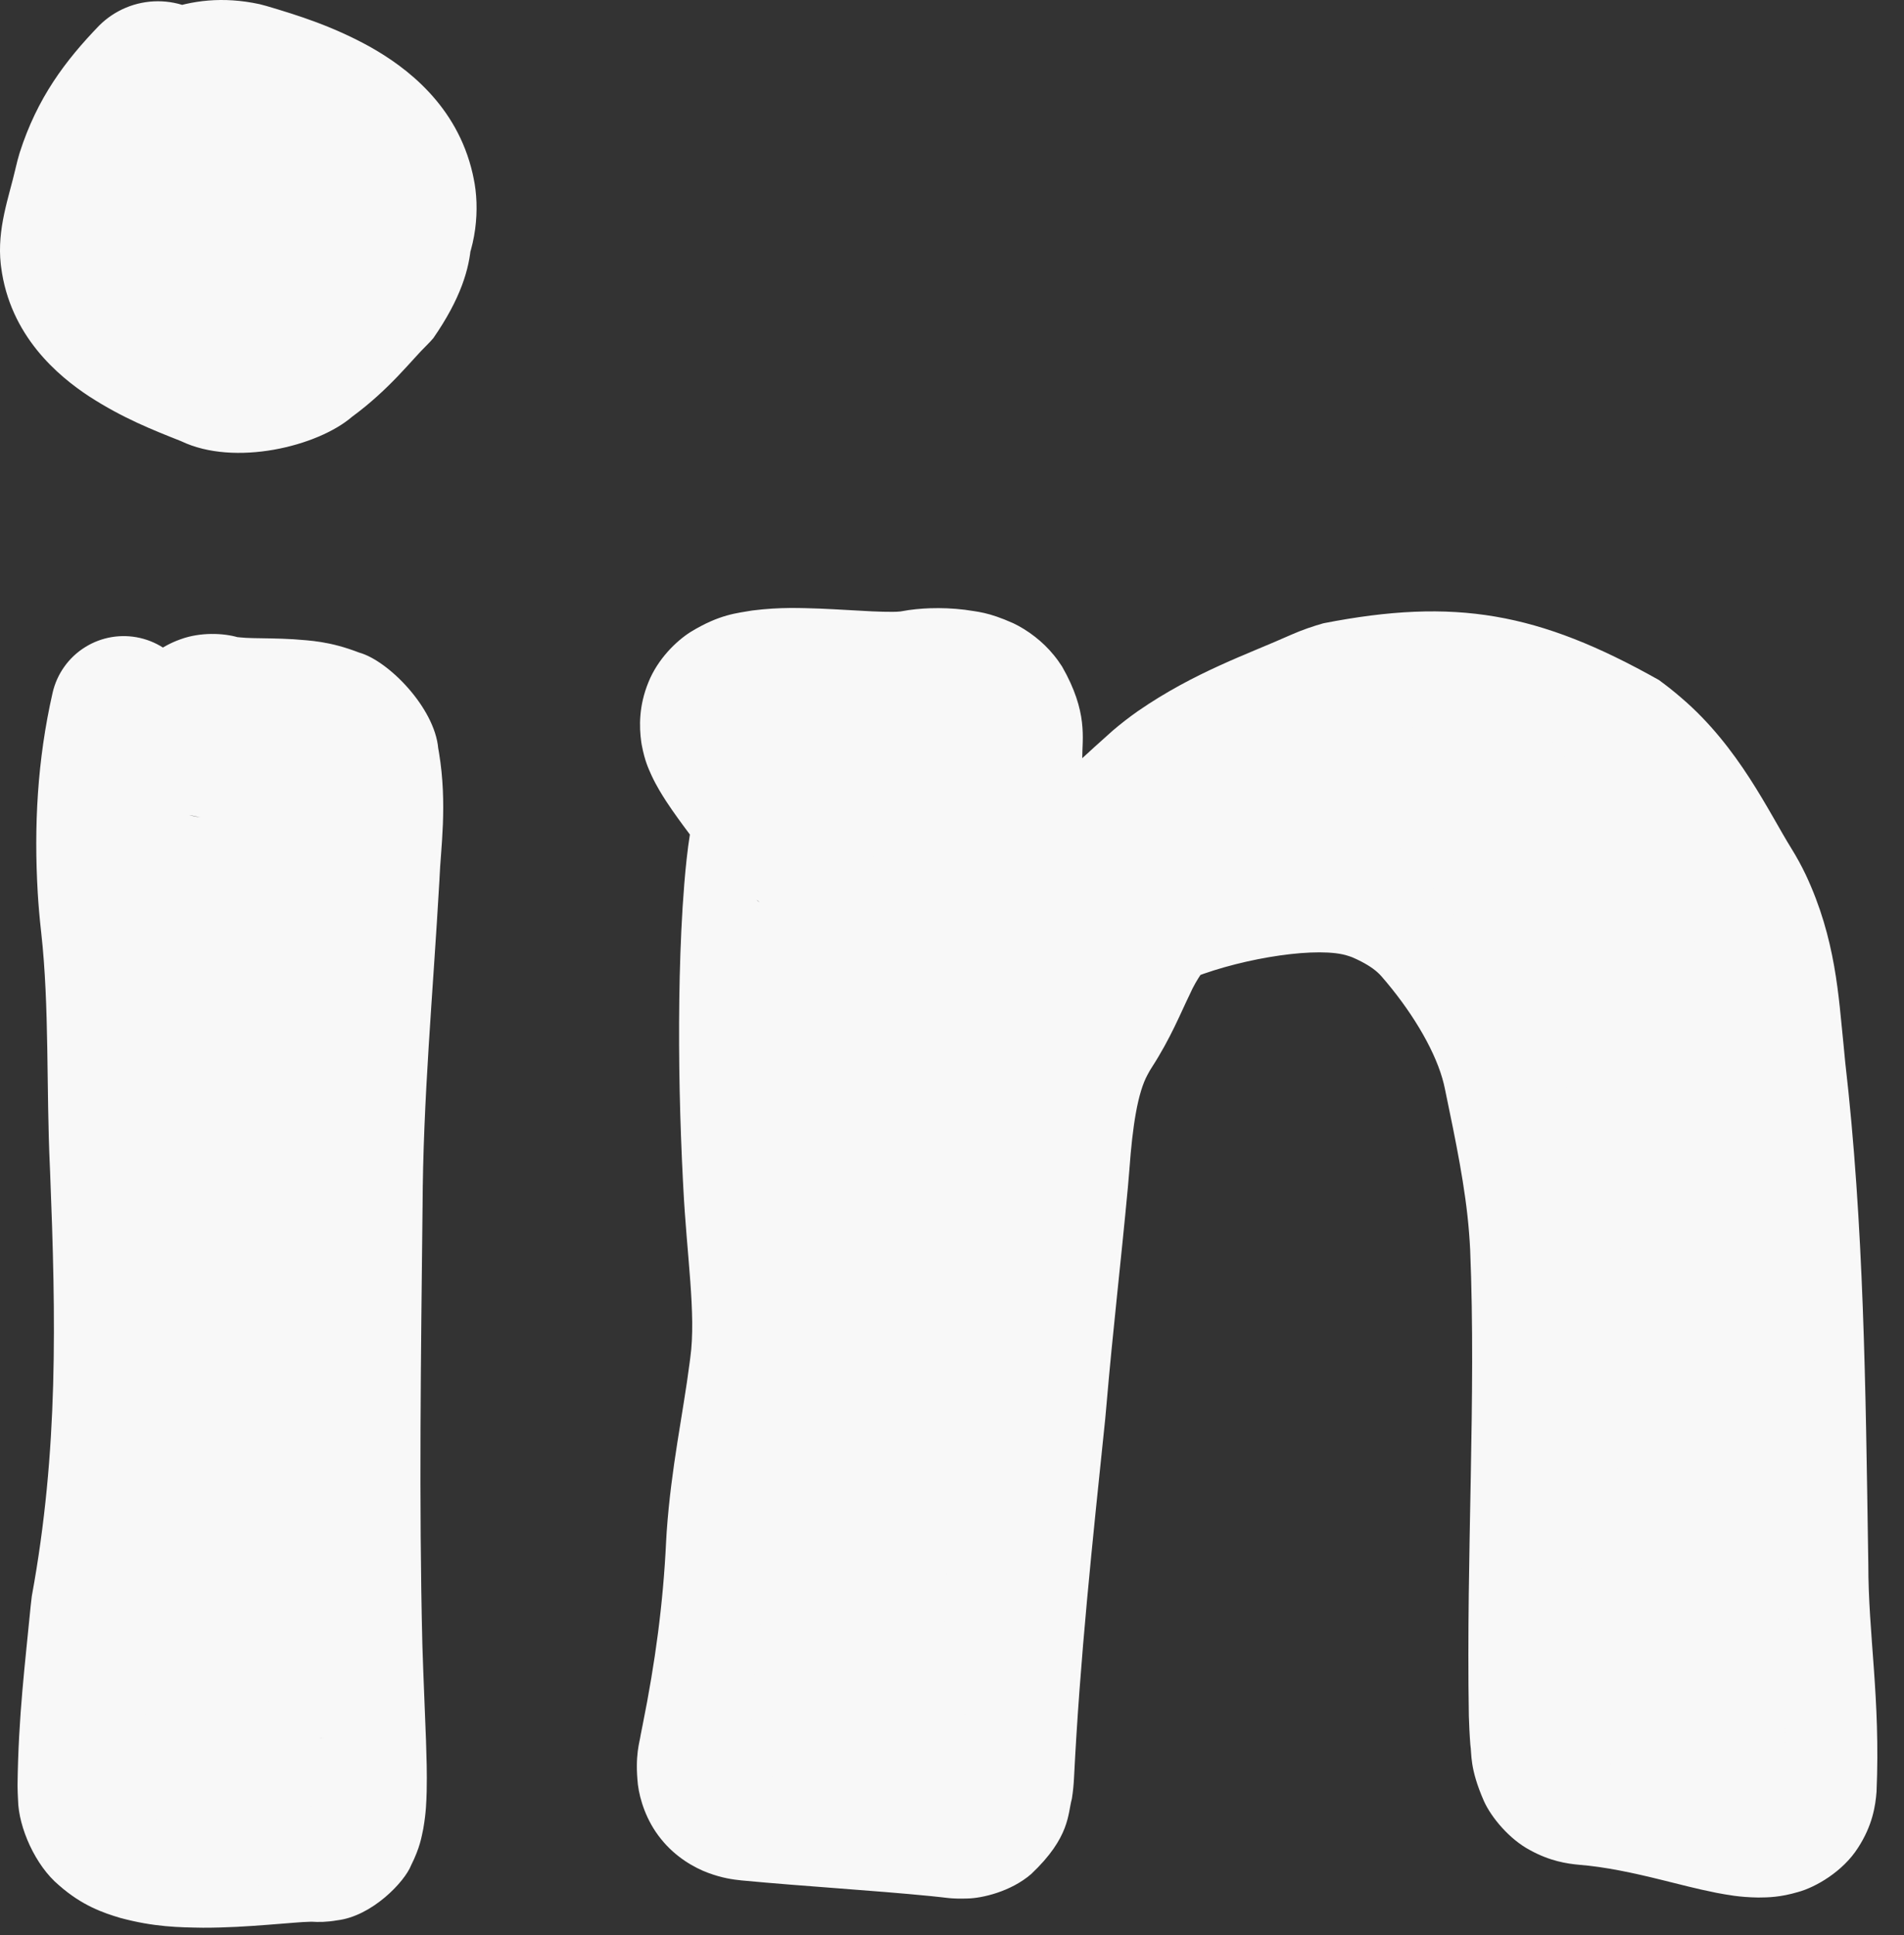 <svg width="62" height="63" viewBox="0 0 62 63" fill="none" xmlns="http://www.w3.org/2000/svg">
<rect x="0" y="0" width="62" height="63" fill="#333333" stroke="none"/>
<path d="M6.343 23.619C6.485 23.005 6.378 22.36 6.044 21.826C5.71 21.291 5.178 20.911 4.564 20.769C3.95 20.627 3.305 20.734 2.771 21.068C2.236 21.401 1.856 21.934 1.714 22.548C1.212 24.748 1.103 26.912 1.229 29.068C1.253 29.47 1.288 29.872 1.333 30.276C1.336 30.304 1.339 30.331 1.342 30.359C1.612 32.783 1.504 35.406 1.625 38C1.627 38.054 1.63 38.109 1.632 38.164C1.821 42.943 1.906 47.219 1.036 51.959C1.023 52.063 1.011 52.17 0.999 52.278C0.817 54.171 0.598 55.859 0.571 58.129C0.573 58.277 0.578 58.433 0.587 58.588C0.602 59.49 1.152 60.734 1.922 61.375C2.676 62.038 3.36 62.27 3.913 62.435C5.022 62.735 5.83 62.743 6.605 62.755C7.371 62.756 8.074 62.71 8.729 62.659C9.055 62.634 9.372 62.607 9.652 62.586C9.906 62.563 10.262 62.558 10.132 62.559C10.375 62.575 10.645 62.573 10.975 62.515C12.115 62.382 13.177 61.259 13.386 60.725C13.677 60.142 13.726 59.807 13.785 59.523C13.878 58.984 13.883 58.646 13.894 58.324C13.908 57.693 13.888 57.182 13.872 56.664C13.835 55.648 13.79 54.678 13.759 53.709C13.757 53.645 13.755 53.579 13.753 53.512C13.639 48.88 13.708 44.09 13.759 39.347C13.759 39.331 13.759 39.315 13.76 39.299C13.775 35.76 14.093 32.437 14.31 28.639C14.311 28.616 14.312 28.593 14.313 28.57C14.347 27.667 14.575 26.186 14.295 24.503C14.287 24.456 14.278 24.409 14.27 24.361C14.153 23.041 12.646 21.506 11.695 21.244C10.724 20.87 10.095 20.854 9.553 20.81C9.02 20.779 8.585 20.782 8.24 20.773C7.91 20.771 7.611 20.721 7.757 20.749C7.279 20.606 6.522 20.575 5.882 20.81C5.239 21.037 4.828 21.404 4.581 21.675C4.023 22.331 3.967 22.659 3.86 22.931C3.773 23.197 3.735 23.387 3.705 23.561C3.648 23.904 3.631 24.165 3.629 24.459C3.628 24.581 3.631 24.7 3.637 24.817C3.975 27.808 4.813 28.811 4.915 30.024C4.924 30.085 4.933 30.144 4.942 30.203C5.12 31.43 5.195 32.608 5.107 33.705C5.044 34.816 4.691 35.824 4.436 37.737C4.429 37.805 4.421 37.873 4.414 37.941C4.061 40.916 4.09 44.099 3.875 46.598C3.872 46.634 3.868 46.671 3.865 46.707C3.698 48.399 3.595 50.146 3.487 51.731C3.44 52.384 3.385 52.983 3.298 53.506L3.348 53.268C3.345 53.278 3.342 53.289 3.34 53.299C3.274 53.563 3.427 53.864 3.626 54.153C3.726 54.295 3.837 54.438 3.944 54.548C3.998 54.602 4.049 54.65 4.111 54.659C4.143 54.663 4.175 54.657 4.231 54.613C4.314 54.559 4.28 54.507 4.753 54.16L7.455 55.281C7.451 55.292 7.447 55.3 7.443 55.306C7.329 55.358 7.201 55.134 7.09 54.993C6.976 54.834 6.869 54.664 6.763 54.492C6.552 54.149 6.35 53.796 6.136 53.444C6.096 53.379 6.015 53.316 5.934 53.27C5.851 53.224 5.775 53.198 5.7 53.198C5.624 53.198 5.548 53.224 5.465 53.27C5.384 53.316 5.303 53.379 5.263 53.444C4.847 54.203 4.415 54.675 4.044 55.81C4.042 55.832 4.04 55.855 4.039 55.88L6.203 58.276L6.741 57.001C7.268 56.613 7.271 56.5 7.388 56.388C7.477 56.284 7.54 56.215 7.598 56.157C7.714 56.039 7.811 55.959 7.909 55.883C8.103 55.734 8.29 55.612 8.463 55.492C8.808 55.252 9.094 55.022 9.161 54.754C9.163 54.744 9.166 54.733 9.168 54.723L9.218 54.485C9.355 53.651 9.419 52.882 9.472 52.164C9.588 50.444 9.679 48.886 9.837 47.282C9.84 47.248 9.844 47.214 9.847 47.179C10.11 43.935 10.052 41.336 10.38 38.583C10.386 38.521 10.393 38.46 10.4 38.398C10.484 37.541 10.975 35.86 11.088 34.179C11.222 32.49 11.1 30.864 10.879 29.34C10.869 29.266 10.857 29.192 10.846 29.117C10.523 26.958 9.559 24.931 9.63 24.527C9.629 24.51 9.628 24.495 9.629 24.482C9.627 24.506 9.631 24.496 9.619 24.572C9.611 24.613 9.603 24.671 9.558 24.808C9.494 24.953 9.491 25.153 9.024 25.707C8.815 25.936 8.451 26.266 7.863 26.474C7.277 26.69 6.58 26.66 6.157 26.532C7.91 26.921 8.585 26.729 9.197 26.799C9.462 26.806 9.652 26.876 9.435 26.802C9.33 26.76 9.076 26.638 8.819 26.349C8.558 26.066 8.402 25.664 8.368 25.443C8.371 25.46 8.374 25.476 8.377 25.492C8.488 26.085 8.404 26.913 8.319 28.298C8.318 28.319 8.317 28.34 8.316 28.361C8.126 31.733 7.772 35.576 7.76 39.224C7.76 39.241 7.76 39.258 7.759 39.275C7.709 44.054 7.636 48.794 7.755 53.694C7.758 53.767 7.76 53.838 7.762 53.908C7.795 54.913 7.842 55.927 7.879 56.879C7.896 57.354 7.91 57.824 7.903 58.183C7.901 58.351 7.882 58.517 7.89 58.459C7.904 58.419 7.893 58.327 8.072 57.963C8.169 57.782 8.333 57.507 8.675 57.212C9.006 56.918 9.529 56.682 9.929 56.62C10.183 56.576 10.379 56.576 10.543 56.587C9.793 56.553 9.5 56.609 9.129 56.638C8.779 56.673 8.464 56.711 8.161 56.746C7.558 56.817 6.996 56.878 6.496 56.903C6.008 56.933 5.535 56.903 5.417 56.879C5.362 56.879 5.445 56.865 5.722 57.106C6.011 57.33 6.278 57.958 6.261 58.224C6.256 58.155 6.252 58.087 6.249 58.011C6.232 56.592 6.443 54.602 6.595 52.824C6.601 52.751 6.609 52.677 6.617 52.601C7.414 47.927 7.248 42.599 6.887 37.851C6.883 37.797 6.879 37.743 6.875 37.689C6.67 35.107 6.372 32.545 6.063 29.813C6.06 29.791 6.058 29.769 6.055 29.747C6.019 29.427 5.992 29.103 5.972 28.776C5.866 27.026 5.97 25.239 6.343 23.619Z" fill="#F8F8F8"/>
<path d="M7.058 4.666C7.566 4.158 7.852 3.469 7.852 2.75C7.852 2.032 7.566 1.343 7.058 0.835C6.55 0.327 5.861 0.041 5.143 0.041C4.424 0.041 3.735 0.327 3.227 0.835C2.128 1.974 1.214 3.181 0.64 4.974C0.593 5.131 0.55 5.291 0.512 5.457C0.508 5.471 0.505 5.486 0.502 5.5C0.292 6.416 -0.104 7.445 0.025 8.604C0.028 8.631 0.031 8.657 0.035 8.684C0.322 10.93 1.889 12.238 2.906 12.906C3.996 13.612 4.986 14.001 5.87 14.351C5.88 14.355 5.891 14.36 5.902 14.364C7.642 15.197 10.347 14.532 11.465 13.567C12.697 12.663 13.413 11.706 13.896 11.239C13.972 11.164 14.044 11.086 14.111 11.008C15.898 8.425 15.233 7.15 15.224 5.918C15.213 5.834 15.201 5.751 15.186 5.669C14.949 4.348 14.124 3.442 13.607 2.989C13.068 2.516 12.645 2.259 12.503 2.142C12.457 2.106 12.41 2.071 12.363 2.037C10.617 0.673 8.066 0.742 6.839 1.06C6.749 1.078 6.659 1.098 6.569 1.122C5.763 1.314 4.834 1.889 4.294 2.587C3.739 3.28 3.505 3.95 3.363 4.49C3.098 5.532 3.143 6.485 3.124 6.732C3.101 7.078 3.129 7.411 3.187 7.705C3.492 9.046 4.065 9.587 4.492 10.056C4.621 10.185 4.755 10.306 4.894 10.418C5.59 10.978 6.351 11.278 7.029 11.431C7.159 11.461 7.291 11.486 7.427 11.506C8.167 11.591 9.056 11.709 10.362 11.034C10.552 10.928 10.733 10.806 10.902 10.673C12.905 8.795 12.563 7.441 12.764 6.684C12.786 6.496 12.796 6.309 12.794 6.127C12.493 3.12 11.101 2.407 10.193 1.483C10.084 1.391 9.969 1.302 9.85 1.219C8.143 0.041 6.308 0.305 5.258 0.605C5.013 0.674 4.766 0.772 4.532 0.896C3.597 1.391 3.103 2.158 2.863 2.651C2.615 3.166 2.523 3.543 2.448 3.862C2.311 4.489 2.273 4.923 2.227 5.198C2.21 5.303 2.196 5.407 2.184 5.511C2.011 7.122 2.334 8.666 3.169 10.09C3.238 10.205 3.312 10.318 3.39 10.427C4.577 12.023 6.09 12.397 7.002 12.633C7.07 12.649 7.138 12.664 7.207 12.678C8.38 12.924 9.705 12.949 11.044 12.533C11.131 12.506 11.217 12.476 11.3 12.446C13.343 11.586 14.047 10.405 14.755 9.408C14.796 9.345 14.835 9.281 14.874 9.216C15.534 8.127 15.626 6.758 15.423 5.807C15.413 5.757 15.403 5.708 15.392 5.659C14.882 3.418 13.218 2.183 12.06 1.53C10.836 0.851 9.705 0.499 8.681 0.196C8.605 0.174 8.53 0.154 8.455 0.136C6.044 -0.386 4.372 0.708 3.321 1.517C3.279 1.55 3.239 1.584 3.199 1.617C1.893 2.75 1.374 3.988 0.984 5.002L0.921 5.191C0.913 5.219 0.905 5.247 0.897 5.276C0.716 5.912 0.738 6.603 0.897 7.226C1.077 7.935 1.423 8.553 1.788 9.074L1.825 9.199C1.832 9.209 1.84 9.218 1.848 9.228C2.632 10.275 3.726 10.328 4.624 10.697C4.668 10.712 4.733 10.713 4.791 10.707C4.85 10.701 4.896 10.689 4.935 10.665C4.974 10.641 5.006 10.605 5.038 10.555C5.069 10.506 5.098 10.448 5.104 10.402C5.235 9.482 5.468 8.288 5.757 7.912C5.759 7.906 5.762 7.9 5.764 7.895L5.801 8.02C5.942 7.689 6.163 7.429 6.348 7.258C6.512 7.103 6.641 7.017 6.672 6.904C6.673 6.899 6.674 6.894 6.676 6.889L6.613 7.078C6.81 6.513 7.073 6.176 7.069 6.203C7.069 6.203 7.068 6.203 7.068 6.203C7.237 6.065 7.397 5.984 7.422 5.978C7.459 5.968 7.279 6.027 7.046 5.968C7.032 5.965 7.017 5.961 7.002 5.957C7.865 6.205 8.619 6.476 9.117 6.759C9.363 6.896 9.528 7.032 9.575 7.085C9.626 7.146 9.555 7.066 9.535 6.963C9.534 6.958 9.534 6.954 9.533 6.95C9.508 6.888 9.506 6.487 9.696 6.184C9.706 6.167 9.716 6.15 9.727 6.134C9.559 6.393 9.384 6.613 9.254 6.743C9.128 6.878 9.038 6.894 9.211 6.821C9.225 6.816 9.24 6.811 9.257 6.805C9.095 6.858 8.799 6.883 8.44 6.806C8.419 6.802 8.398 6.797 8.377 6.792C8.156 6.742 8.015 6.685 8.004 6.678C7.987 6.667 8.137 6.747 8.266 6.93C8.284 6.954 8.301 6.98 8.316 7.006C8.198 6.82 8.108 6.439 8.146 6.19C8.148 6.172 8.15 6.155 8.153 6.138C8.227 5.65 8.269 5.312 8.301 5.183C8.311 5.125 8.327 5.128 8.249 5.295C8.177 5.442 7.929 5.884 7.34 6.198C7.194 6.276 7.041 6.336 6.893 6.378C7.014 6.342 7.07 6.351 6.98 6.349C6.9 6.35 6.626 6.293 6.413 6.138C6.382 6.116 6.352 6.093 6.325 6.07C6.566 6.271 6.765 6.483 6.848 6.599C6.95 6.711 6.825 6.717 6.794 6.179C6.794 6.116 6.797 6.048 6.805 5.978C6.769 6.302 6.727 6.521 6.713 6.562C6.706 6.621 6.719 6.352 7.19 5.959C7.265 5.9 7.347 5.845 7.433 5.798C8.12 5.46 8.271 5.59 8.327 5.574C8.338 5.576 8.345 5.577 8.351 5.579C8.369 5.583 8.489 5.611 8.657 5.745C8.69 5.771 8.724 5.801 8.756 5.834C8.739 5.849 8.901 5.856 9.077 6.563C9.107 6.718 9.125 6.909 9.111 7.114C9.137 6.605 9.129 6.449 9.142 6.261C9.152 6.093 9.173 5.984 9.175 5.981C9.173 5.975 9.157 6.108 8.959 6.359C8.772 6.613 8.346 6.873 8.088 6.926C8.06 6.934 8.032 6.94 8.006 6.945C8.905 6.77 8.782 6.892 8.834 6.889C8.836 6.891 8.838 6.892 8.84 6.894C9.323 7.256 9.57 7.42 9.62 7.472C9.644 7.492 9.604 7.466 9.521 7.346C9.44 7.23 9.327 6.997 9.284 6.75C9.278 6.719 9.273 6.687 9.269 6.655C9.313 6.995 9.323 7.308 9.308 7.472C9.317 7.642 9.184 7.593 9.572 7.084C9.598 7.053 9.627 7.022 9.658 6.991C8.792 7.89 8.301 8.467 7.964 8.694C7.809 8.807 7.771 8.792 7.873 8.771C7.973 8.747 8.125 8.784 8.082 8.774C8.072 8.77 8.063 8.766 8.053 8.763C7.276 8.462 6.604 8.162 6.195 7.892C5.993 7.762 5.874 7.644 5.869 7.635C5.86 7.616 5.963 7.778 5.978 7.947C5.977 7.94 5.976 7.933 5.975 7.925C5.938 7.63 5.685 7.184 5.792 6.674C5.793 6.671 5.793 6.667 5.794 6.664C5.803 6.625 5.814 6.584 5.827 6.54C5.966 6.036 6.488 5.233 7.058 4.666Z" fill="#F8F8F8"/>
<path d="M22.591 27.336C23.054 27.953 23.743 28.361 24.507 28.47C25.271 28.579 26.047 28.381 26.664 27.918C27.281 27.455 27.689 26.766 27.799 26.002C27.908 25.238 27.709 24.462 27.246 23.845C27.029 23.555 26.824 23.282 26.666 23.054C26.588 22.942 26.521 22.838 26.492 22.787C26.478 22.763 26.473 22.752 26.491 22.79C26.508 22.839 26.558 22.891 26.63 23.26C26.634 23.282 26.638 23.304 26.641 23.328C26.671 23.543 26.694 23.943 26.489 24.445C26.29 24.943 25.895 25.313 25.661 25.459C25.179 25.742 25.174 25.658 25.24 25.67C25.407 25.652 25.886 25.663 26.367 25.703C27.449 25.746 28.239 26.062 30.437 25.798C30.405 25.805 30.442 25.799 30.488 25.797C30.549 25.795 30.636 25.799 30.682 25.805C30.704 25.808 30.717 25.811 30.692 25.806C30.661 25.795 30.615 25.797 30.383 25.69C30.151 25.581 29.868 25.372 29.67 25.125C29.616 25.059 29.567 24.991 29.526 24.926C29.292 24.548 29.274 24.314 29.261 24.242C29.253 24.165 29.261 24.204 29.255 24.285C29.245 24.454 29.196 24.781 29.131 25.151C29.014 25.918 28.764 26.803 28.843 28.269C28.867 28.487 28.851 28.827 29.021 29.534C29.108 29.873 29.267 30.316 29.554 30.755C30.19 31.726 31.152 32.246 31.998 32.436C32.484 32.547 32.944 32.561 33.36 32.523C33.773 32.485 34.197 32.408 34.609 32.292C37.944 31.147 38.887 29.244 40.139 28.34C40.249 28.246 40.371 28.152 40.504 28.058C41.396 27.418 42.826 26.861 44.45 26.16C44.522 26.128 44.614 26.095 44.72 26.065C46.062 25.599 49.467 26.294 50.493 26.992C50.607 27.074 50.715 27.16 50.819 27.25C51.623 27.917 52.186 29.012 53.232 30.779C53.291 30.875 53.344 30.973 53.394 31.077C53.75 31.77 53.927 33.034 54.054 34.53C54.073 34.744 54.093 34.955 54.114 35.162C54.701 40.219 54.751 45.345 54.832 50.555C54.834 50.716 54.836 50.867 54.839 51.028C54.853 53.502 55.23 56.201 55.12 57.924C55.137 57.733 55.173 57.345 55.503 56.835C55.849 56.283 56.496 55.93 56.799 55.854C57.123 55.761 57.243 55.776 57.291 55.772C57.374 55.777 57.215 55.766 57.038 55.729C56.665 55.657 56.14 55.52 55.597 55.386C54.497 55.114 53.26 54.836 51.913 54.726C52.052 54.741 52.335 54.765 52.755 54.995C53.178 55.215 53.588 55.707 53.718 56.01C53.967 56.613 53.855 56.532 53.861 56.327C53.846 56.139 53.834 55.894 53.826 55.663C53.741 50.865 54.078 45.712 53.866 40.403C53.855 40.151 53.838 39.901 53.818 39.651C53.664 37.699 53.264 35.872 52.927 34.232C52.869 33.948 52.799 33.673 52.721 33.407C52.02 31.119 50.842 29.404 49.518 27.853C49.318 27.622 49.105 27.405 48.883 27.205C48.103 26.499 47.24 26.017 46.461 25.676C46.179 25.553 45.899 25.453 45.625 25.371C41.899 24.488 39.449 25.31 36.699 26.226C36.307 26.377 35.932 26.582 35.606 26.813C34.134 27.916 33.721 29.04 33.326 29.79C32.96 30.565 32.698 31.148 32.487 31.461C32.324 31.709 32.174 31.967 32.039 32.228C31.014 34.249 30.929 36.14 30.795 37.6C30.782 37.765 30.767 37.935 30.752 38.107C30.54 40.392 30.261 42.779 30.054 45.195C30.042 45.344 30.029 45.49 30.015 45.639C29.621 49.42 29.176 53.598 28.981 57.571C28.979 57.608 28.976 57.626 28.98 57.601C28.985 57.575 28.991 57.508 29.059 57.326C29.133 57.151 29.276 56.79 29.757 56.382C30.236 55.964 30.943 55.808 31.205 55.811C31.49 55.803 31.513 55.827 31.343 55.802C31.207 55.787 31.07 55.772 30.936 55.759C28.746 55.543 26.715 55.432 24.703 55.241C24.783 55.25 24.921 55.261 25.179 55.356C25.426 55.447 25.855 55.675 26.198 56.104C26.547 56.53 26.686 57.026 26.718 57.294C26.769 57.84 26.694 57.84 26.745 57.66C26.768 57.544 26.791 57.428 26.814 57.31C27.255 55.132 27.577 52.775 27.682 50.493C27.686 50.415 27.691 50.337 27.696 50.259C27.786 48.814 28.153 47.035 28.4 45.184C28.413 45.089 28.425 44.995 28.436 44.9C28.734 42.261 28.302 40.161 28.24 38.315C28.237 38.257 28.234 38.199 28.231 38.141C28.137 36.296 28.095 34.448 28.119 32.617C28.132 31.7 28.161 30.791 28.217 29.905C28.244 29.463 28.279 29.023 28.323 28.621C28.346 28.416 28.371 28.222 28.396 28.066C28.409 27.988 28.422 27.92 28.428 27.894C28.431 27.883 28.432 27.883 28.42 27.922C28.396 27.977 28.416 28.017 28.207 28.399C28.093 28.597 27.942 28.795 27.767 28.967C27.225 29.502 26.584 29.68 26.203 29.718C25.804 29.758 25.56 29.709 25.368 29.662C24.994 29.56 24.805 29.436 24.605 29.274C24.612 29.28 24.619 29.286 24.625 29.292C25.057 29.507 25.186 30.687 26.426 33.265C26.434 33.279 26.442 33.294 26.45 33.31C27.054 34.285 26.81 37.508 26.488 40.279C26.485 40.302 26.483 40.326 26.48 40.349C26.31 41.895 26.159 43.432 26.039 44.999C25.823 47.399 25.831 50.41 25.782 52.306C25.782 52.312 25.782 52.318 25.781 52.323L25.817 52.038C25.633 53.209 25.901 54.276 26.246 55.517C26.253 55.54 26.261 55.564 26.269 55.588L26.61 56.589C26.675 56.691 26.754 56.801 26.863 56.922C26.994 57.065 27.135 57.201 27.382 57.359C27.838 57.684 28.723 57.816 29.23 57.658C30.213 57.345 30.282 57.049 30.45 56.903C30.694 56.596 30.719 56.476 30.766 56.357C30.839 56.134 30.838 56.001 30.837 55.869C30.829 55.614 30.778 55.409 30.75 55.22C30.701 54.909 30.492 54.546 30.255 54.246C30.014 53.943 29.764 53.728 29.475 53.612C29.186 53.497 28.857 53.481 28.473 53.533C28.094 53.587 27.693 53.706 27.443 53.897C27.293 54.011 27.122 54.111 26.98 54.156C26.912 54.174 26.843 54.19 26.834 54.11C26.841 54.061 26.823 54.012 27.012 53.766C27.152 53.65 27.19 53.383 28.133 53.081C28.62 52.928 29.483 53.057 29.922 53.37C30.16 53.522 30.295 53.652 30.418 53.787C30.521 53.901 30.594 54.003 30.653 54.095L30.994 55.096C30.998 55.086 31.003 55.075 31.006 55.065C31.195 54.48 31.611 53.704 31.727 53.072L31.763 52.787C31.764 52.777 31.765 52.766 31.766 52.755C31.852 49.785 31.812 47.913 32.022 45.455C32.134 43.979 32.279 42.504 32.444 41.008C32.447 40.985 32.449 40.962 32.452 40.939C32.611 37.946 33.675 35.012 31.773 30.541C31.739 30.475 31.703 30.409 31.667 30.344C31.183 29.777 31.021 26.974 28.576 24.776C28.542 24.746 28.507 24.716 28.471 24.686C28.026 24.319 27.549 24.035 26.864 23.852C26.234 23.73 25.021 23.396 23.556 24.693C23.342 24.904 23.159 25.144 23.017 25.389C22.754 25.866 22.733 26.024 22.674 26.195C22.63 26.341 22.6 26.466 22.577 26.567C22.529 26.778 22.501 26.939 22.475 27.099C22.424 27.413 22.39 27.688 22.359 27.965C22.3 28.503 22.261 29.019 22.228 29.529C22.165 30.547 22.134 31.54 22.12 32.535C22.094 34.519 22.139 36.484 22.239 38.448C22.242 38.509 22.245 38.571 22.249 38.633C22.358 40.839 22.674 42.785 22.478 44.196C22.471 44.252 22.464 44.308 22.456 44.365C22.24 46.045 21.858 47.757 21.709 49.867C21.701 49.976 21.695 50.085 21.69 50.195C21.594 52.207 21.336 54.118 20.927 56.151C20.905 56.261 20.884 56.372 20.861 56.483C20.832 56.714 20.668 57.134 20.772 58.099C20.832 58.575 21.043 59.276 21.525 59.867C21.999 60.461 22.615 60.805 23.056 60.968C23.51 61.137 23.858 61.186 24.145 61.215C26.266 61.415 28.382 61.535 30.323 61.727C30.44 61.739 30.556 61.752 30.669 61.764C30.726 61.766 30.977 61.822 31.492 61.804C31.982 61.798 32.922 61.576 33.577 61.009C34.856 59.804 34.766 59.041 34.903 58.56C34.943 58.309 34.961 58.099 34.972 57.904C35.169 53.961 35.566 50.273 35.99 46.184C36.005 46.024 36.019 45.867 36.033 45.705C36.229 43.4 36.502 41.077 36.728 38.645C36.745 38.457 36.761 38.269 36.776 38.077C36.879 36.655 37.047 35.566 37.37 34.982C37.412 34.9 37.457 34.824 37.505 34.75C38.123 33.794 38.447 32.974 38.735 32.386C38.996 31.789 39.297 31.503 39.068 31.713C39.018 31.749 38.943 31.792 38.867 31.821C40.549 31.166 42.981 30.801 43.908 31.12C43.969 31.138 44.018 31.157 44.054 31.172C44.439 31.341 44.693 31.505 44.859 31.656C44.907 31.699 44.949 31.742 44.988 31.787C45.907 32.841 46.667 34.075 46.965 35.1C46.999 35.217 47.027 35.33 47.049 35.438C47.403 37.145 47.724 38.671 47.837 40.13C47.852 40.317 47.864 40.502 47.873 40.687C48.071 45.513 47.742 50.509 47.83 55.859C47.839 56.148 47.853 56.468 47.879 56.797C47.929 57.106 47.849 57.554 48.32 58.63C48.565 59.175 49.159 59.878 49.817 60.227C50.472 60.588 51.022 60.67 51.428 60.707C52.253 60.773 53.146 60.959 54.158 61.211C54.672 61.336 55.198 61.48 55.892 61.619C56.25 61.684 56.63 61.762 57.254 61.772C57.577 61.77 57.97 61.764 58.554 61.592C59.115 61.439 60.008 60.932 60.503 60.152C60.976 59.425 61.071 58.783 61.106 58.328C61.236 55.272 60.835 53.213 60.838 50.911C60.835 50.766 60.833 50.629 60.831 50.483C60.75 45.247 60.698 39.881 60.084 34.561C60.065 34.369 60.047 34.182 60.03 33.995C59.868 32.445 59.785 30.571 58.799 28.472C58.662 28.186 58.508 27.904 58.34 27.632C57.599 26.445 56.625 24.318 54.75 22.718C54.514 22.513 54.269 22.319 54.017 22.136C50.098 19.932 47.379 19.453 43.095 20.29C42.754 20.386 42.401 20.507 42.048 20.662C40.633 21.297 38.896 21.878 37.05 23.152C36.777 23.344 36.505 23.553 36.237 23.782C34.635 25.2 33.297 26.568 32.984 26.516C32.929 26.532 32.875 26.542 32.805 26.549C32.943 26.536 33.12 26.538 33.334 26.586C33.702 26.669 34.212 26.916 34.577 27.473C34.732 27.71 34.803 27.925 34.83 28.031C34.877 28.256 34.841 28.096 34.826 27.819C34.801 27.685 34.892 26.985 35.042 26.18C35.113 25.762 35.199 25.299 35.242 24.67C35.238 24.045 35.436 23.187 34.586 21.701C34.506 21.576 34.416 21.45 34.316 21.328C33.955 20.881 33.462 20.51 32.994 20.288C32.168 19.92 31.829 19.917 31.414 19.85C31.022 19.803 30.666 19.789 30.285 19.801C29.99 19.812 29.686 19.837 29.319 19.906C29.409 19.895 29.243 19.919 29.064 19.918C28.878 19.92 28.643 19.913 28.395 19.902C27.894 19.879 27.328 19.839 26.708 19.813C26.077 19.794 25.432 19.757 24.49 19.875C24.006 19.961 23.436 19.993 22.483 20.576C22.014 20.874 21.419 21.454 21.114 22.211C20.801 22.978 20.812 23.652 20.881 24.154C20.886 24.187 20.892 24.22 20.897 24.251C21.002 24.8 21.12 25.022 21.212 25.235C21.307 25.439 21.39 25.587 21.467 25.72C21.621 25.982 21.755 26.181 21.884 26.368C22.14 26.736 22.373 27.044 22.591 27.336Z" fill="#F8F8F8"/>
<path d="M50.158 23.747C49.596 23.185 48.833 22.869 48.037 22.869C47.241 22.869 46.478 23.185 45.916 23.747C45.353 24.31 45.037 25.073 45.037 25.869C45.037 26.665 45.353 27.428 45.916 27.99C46.065 28.14 46.426 28.569 46.706 28.925C47.832 30.358 48.918 31.958 49.943 33.575C49.945 33.579 49.947 33.582 49.95 33.586C51.241 35.614 51.967 37.258 52.62 39.716C52.622 39.723 52.624 39.73 52.626 39.737C53.122 42.59 53.125 47.409 53.348 51.463C53.349 51.474 53.349 51.485 53.351 51.496C53.426 52.122 55.068 52.814 55.427 53.514C55.484 53.618 55.505 53.721 55.489 53.771C55.487 53.775 55.486 53.779 55.485 53.782C55.482 53.81 55.454 53.787 55.589 53.671C55.744 53.536 56.014 53.567 56.018 53.581C56.056 53.604 55.885 53.502 55.739 53.387C55.577 53.265 55.372 53.212 55.17 53.241C54.969 53.27 54.787 53.377 54.665 53.54C54.543 53.703 54.49 53.908 54.519 54.109C54.548 54.311 54.656 54.493 54.818 54.615C54.987 54.731 55.124 54.883 55.533 55.038C55.642 55.073 55.783 55.109 55.971 55.098C56.156 55.089 56.376 55.006 56.52 54.891C56.812 54.652 56.871 54.447 56.934 54.289C56.94 54.272 56.946 54.255 56.951 54.237C57.009 54.052 57.075 53.913 57.169 53.775C57.73 52.951 59.337 52.098 59.34 51.183C59.341 51.181 59.341 51.17 59.34 51.16C59.057 46.941 59.343 43.394 58.391 38.074C58.389 38.067 58.387 38.061 58.385 38.054C57.782 35.624 56.485 32.584 55.021 30.38C55.019 30.376 55.016 30.372 55.014 30.368C53.904 28.619 52.751 26.91 51.414 25.206C51.039 24.74 50.741 24.349 50.158 23.747Z" fill="#F8F8F8"/>
<path d="M24.468 55.951C24.468 56.735 24.779 57.487 25.334 58.042C25.889 58.597 26.641 58.908 27.425 58.908C28.21 58.908 28.962 58.597 29.517 58.042C30.071 57.487 30.383 56.735 30.383 55.951C30.383 55.905 30.386 55.816 30.392 55.72C30.458 54.738 30.654 53.463 30.851 52.273C30.851 52.273 30.851 52.273 30.851 52.273C30.956 51.627 30.72 50.868 30.605 50.033C30.605 50.033 30.605 50.033 30.605 50.033C30.512 49.376 30.361 48.808 30.215 48.283C30.176 48.145 30.137 48.009 30.098 47.873C29.991 47.506 29.704 47.154 29.361 46.895C29.015 46.635 28.641 46.489 28.261 46.489C27.881 46.489 27.507 46.635 27.161 46.895C26.818 47.154 26.531 47.506 26.424 47.873C26.385 48.009 26.346 48.143 26.307 48.276C26.157 48.786 26.003 49.255 25.823 49.629C25.823 49.629 25.823 49.629 25.823 49.629C25.595 50.107 25.125 50.646 25.017 51.3C25.017 51.3 25.017 51.3 25.017 51.3C24.806 52.606 24.597 53.828 24.487 55.369C24.477 55.543 24.468 55.728 24.468 55.951Z" fill="#F8F8F8"/>
<path d="M53.266 58.52C53.8 59.054 54.524 59.354 55.279 59.354C56.034 59.354 56.758 59.054 57.291 58.52C57.825 57.986 58.125 57.263 58.125 56.508C58.125 55.753 57.825 55.029 57.291 54.495C57.331 54.534 57.356 54.569 57.364 54.581C57.385 54.632 57.246 54.341 57.16 53.968C57.16 53.968 57.16 53.968 57.16 53.968C56.879 52.833 56.417 51.552 56.164 50.252C56.164 50.252 56.164 50.252 56.164 50.252C56.055 49.607 55.676 48.963 55.356 48.318C55.283 48.17 55.212 48.022 55.149 47.873C55.053 47.652 54.836 47.44 54.601 47.283C54.363 47.127 54.126 47.039 53.886 47.039C53.647 47.039 53.41 47.127 53.171 47.283C52.936 47.44 52.719 47.652 52.624 47.873C52.56 48.022 52.49 48.17 52.416 48.318C52.096 48.963 51.718 49.607 51.608 50.252C51.608 50.252 51.608 50.252 51.608 50.252C51.365 51.915 51.212 53.604 51.638 55.349C51.638 55.349 51.638 55.349 51.638 55.349C51.818 56.025 52.011 56.787 52.633 57.746C52.806 58.005 53.018 58.272 53.266 58.52Z" fill="#F8F8F8"/>
<path d="M5.281 59.804C5.491 60.432 5.941 60.951 6.533 61.247C7.125 61.543 7.811 61.592 8.439 61.383C9.067 61.173 9.586 60.723 9.882 60.131C10.178 59.539 10.227 58.853 10.017 58.225C9.989 58.142 9.962 58.058 9.934 57.975C9.775 57.496 9.623 57.032 9.481 56.571C9.481 56.571 9.481 56.571 9.481 56.571C9.311 56.02 8.832 55.541 8.472 55.026C8.472 55.026 8.472 55.026 8.472 55.026C8.213 54.652 7.762 53.982 7.312 53.604C7.228 53.528 7.144 53.456 7.061 53.386C6.871 53.243 6.582 53.168 6.304 53.148C6.024 53.13 5.778 53.17 5.573 53.287C5.368 53.403 5.207 53.594 5.079 53.844C4.953 54.092 4.87 54.38 4.895 54.616C4.9 54.7 4.9 54.782 4.897 54.862C4.89 55.306 4.721 55.531 4.696 56.057C4.696 56.057 4.696 56.057 4.696 56.057C4.659 56.724 4.519 57.422 4.71 58.041C4.71 58.041 4.71 58.041 4.71 58.041C4.868 58.556 5.034 59.062 5.197 59.551C5.225 59.636 5.253 59.72 5.281 59.804Z" fill="#F8F8F8"/>
</svg>
